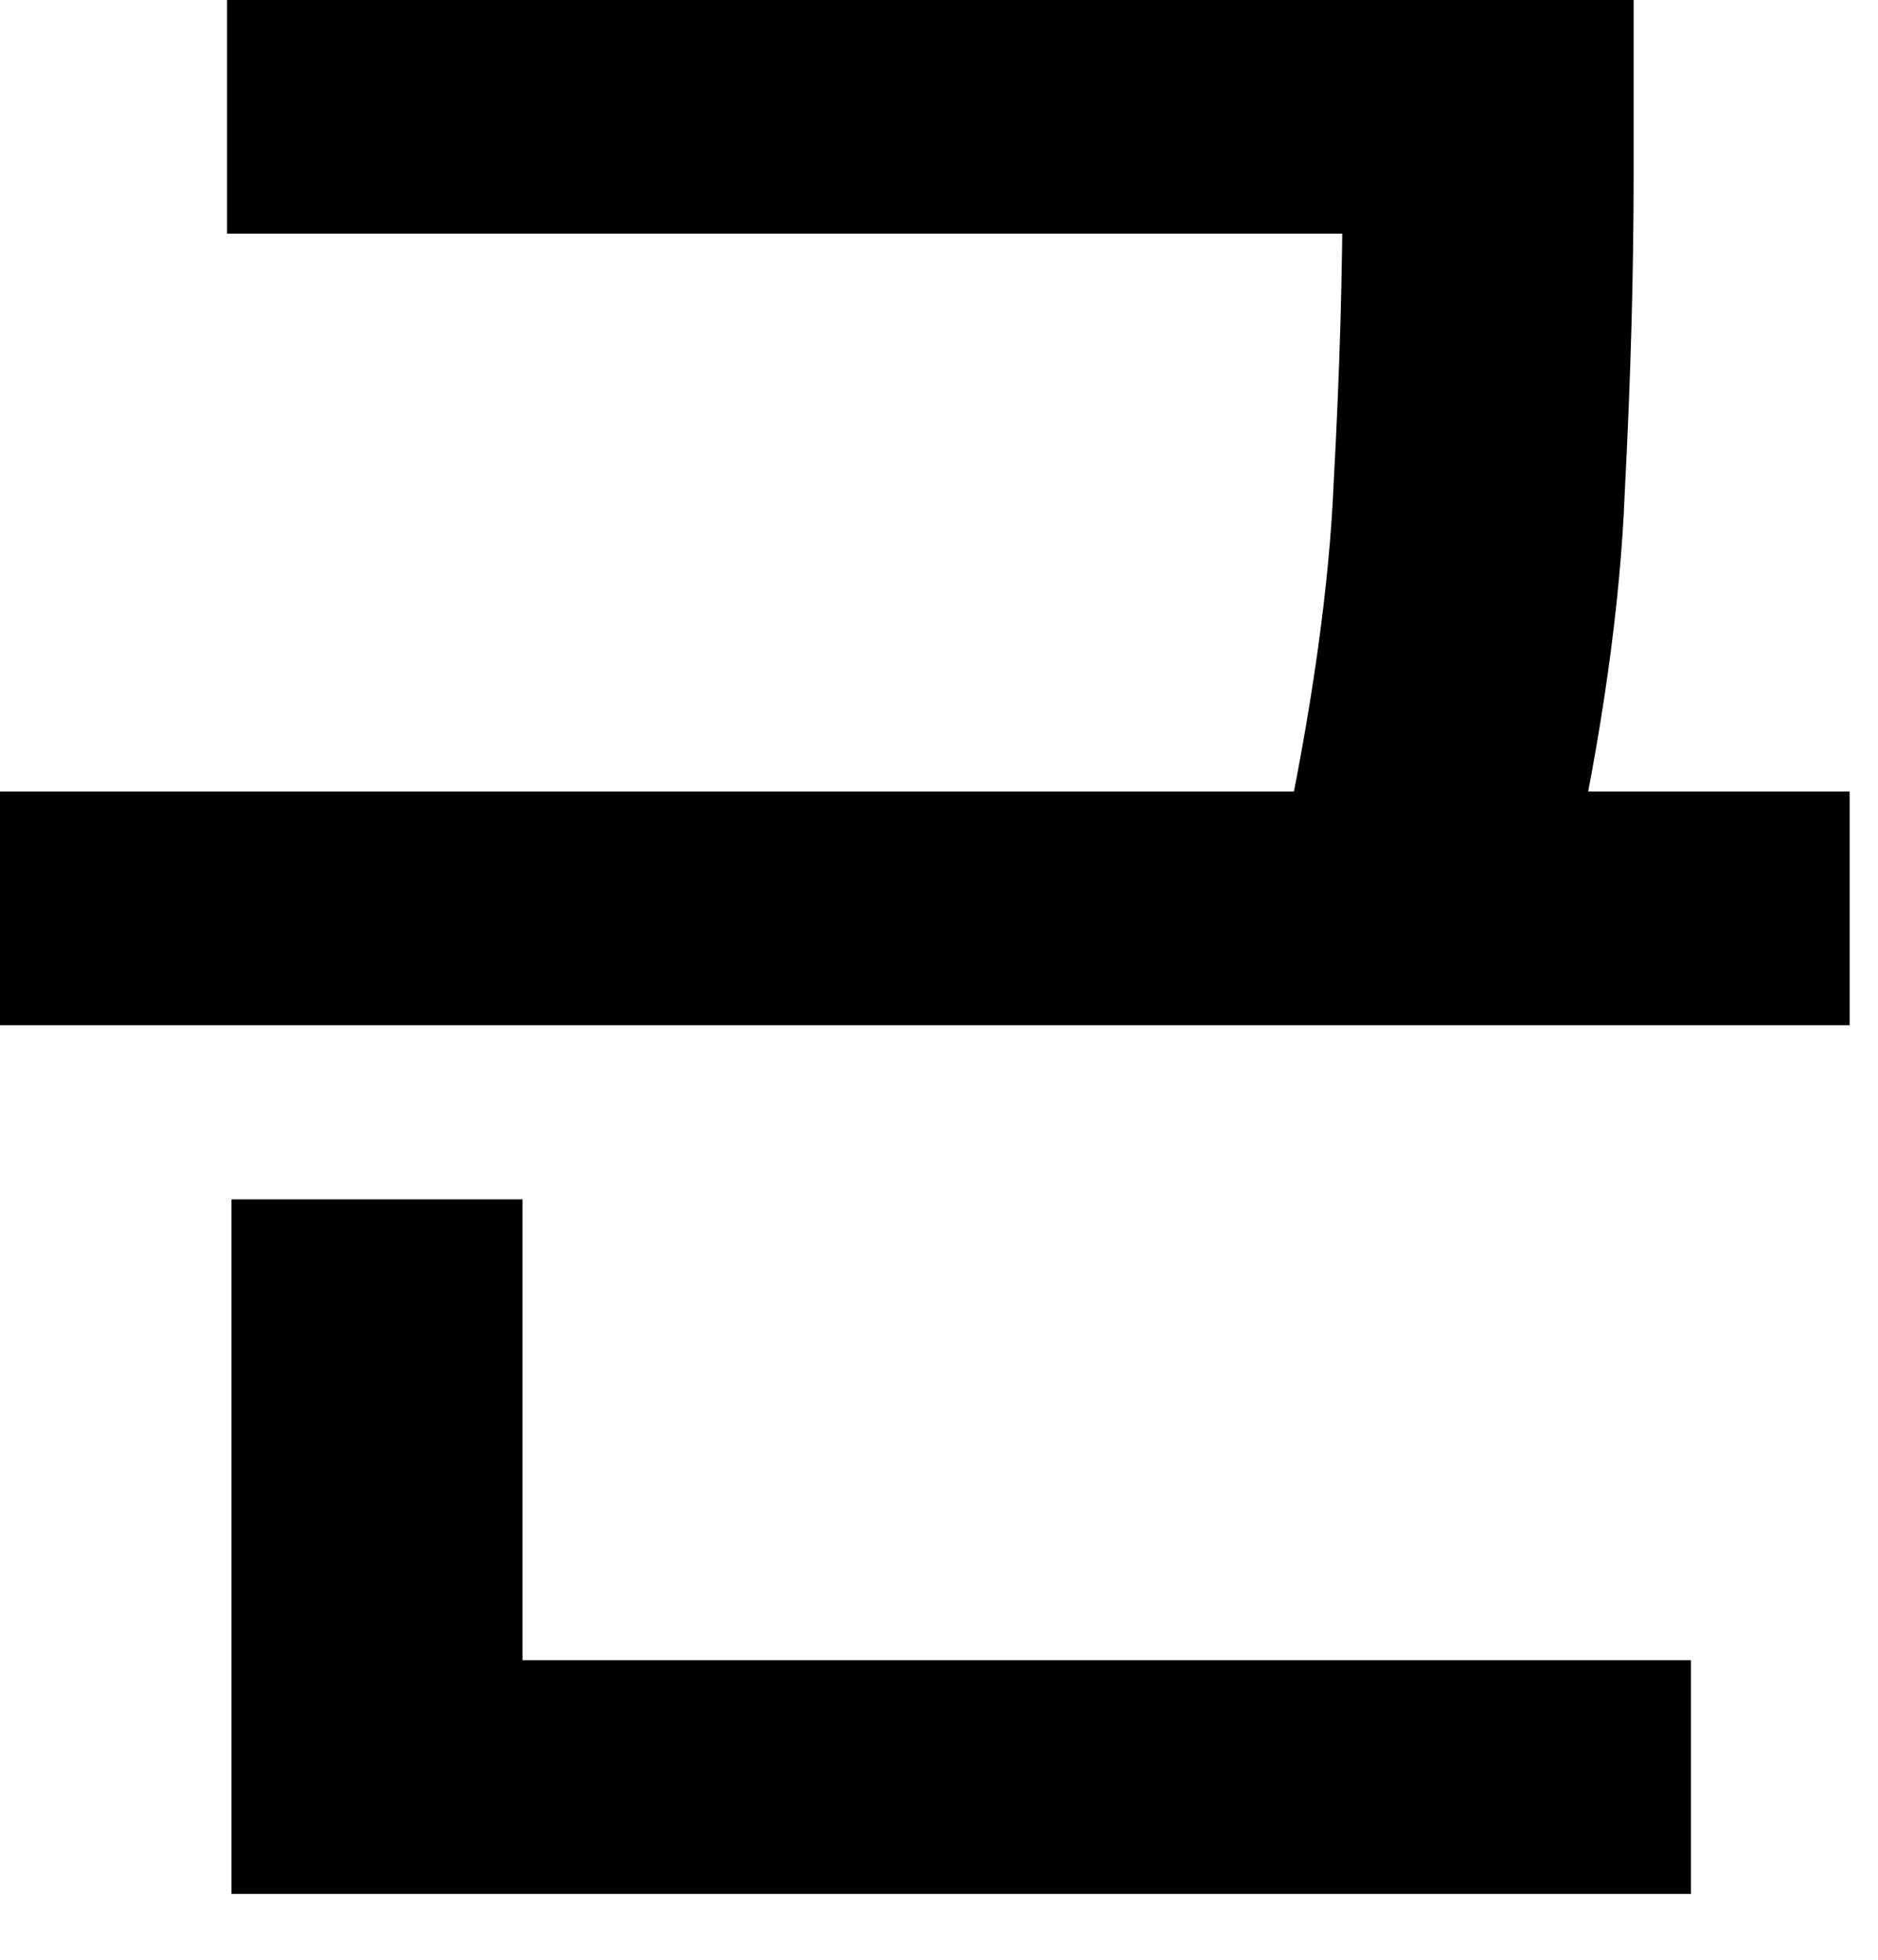 <?xml version="1.0" encoding="utf-8"?>
<svg xmlns="http://www.w3.org/2000/svg" fill="none" height="100%" overflow="visible" preserveAspectRatio="none" style="display: block;" viewBox="0 0 23 24" width="100%">
<path d="M2.781 0H18.576V2.862H2.781V0ZM0 9.693H22.653V12.555H0V9.693ZM16.443 0H20.007V2.16C20.007 3.348 19.971 4.635 19.899 6.021C19.845 7.407 19.62 9 19.224 10.8L15.687 10.476C16.065 8.712 16.281 7.182 16.335 5.886C16.407 4.572 16.443 3.33 16.443 2.16V0ZM2.835 20.331H20.709V23.193H2.835V20.331ZM2.835 14.688H6.399V20.601H2.835V14.688Z" fill="black" id="Vector"/>
</svg>